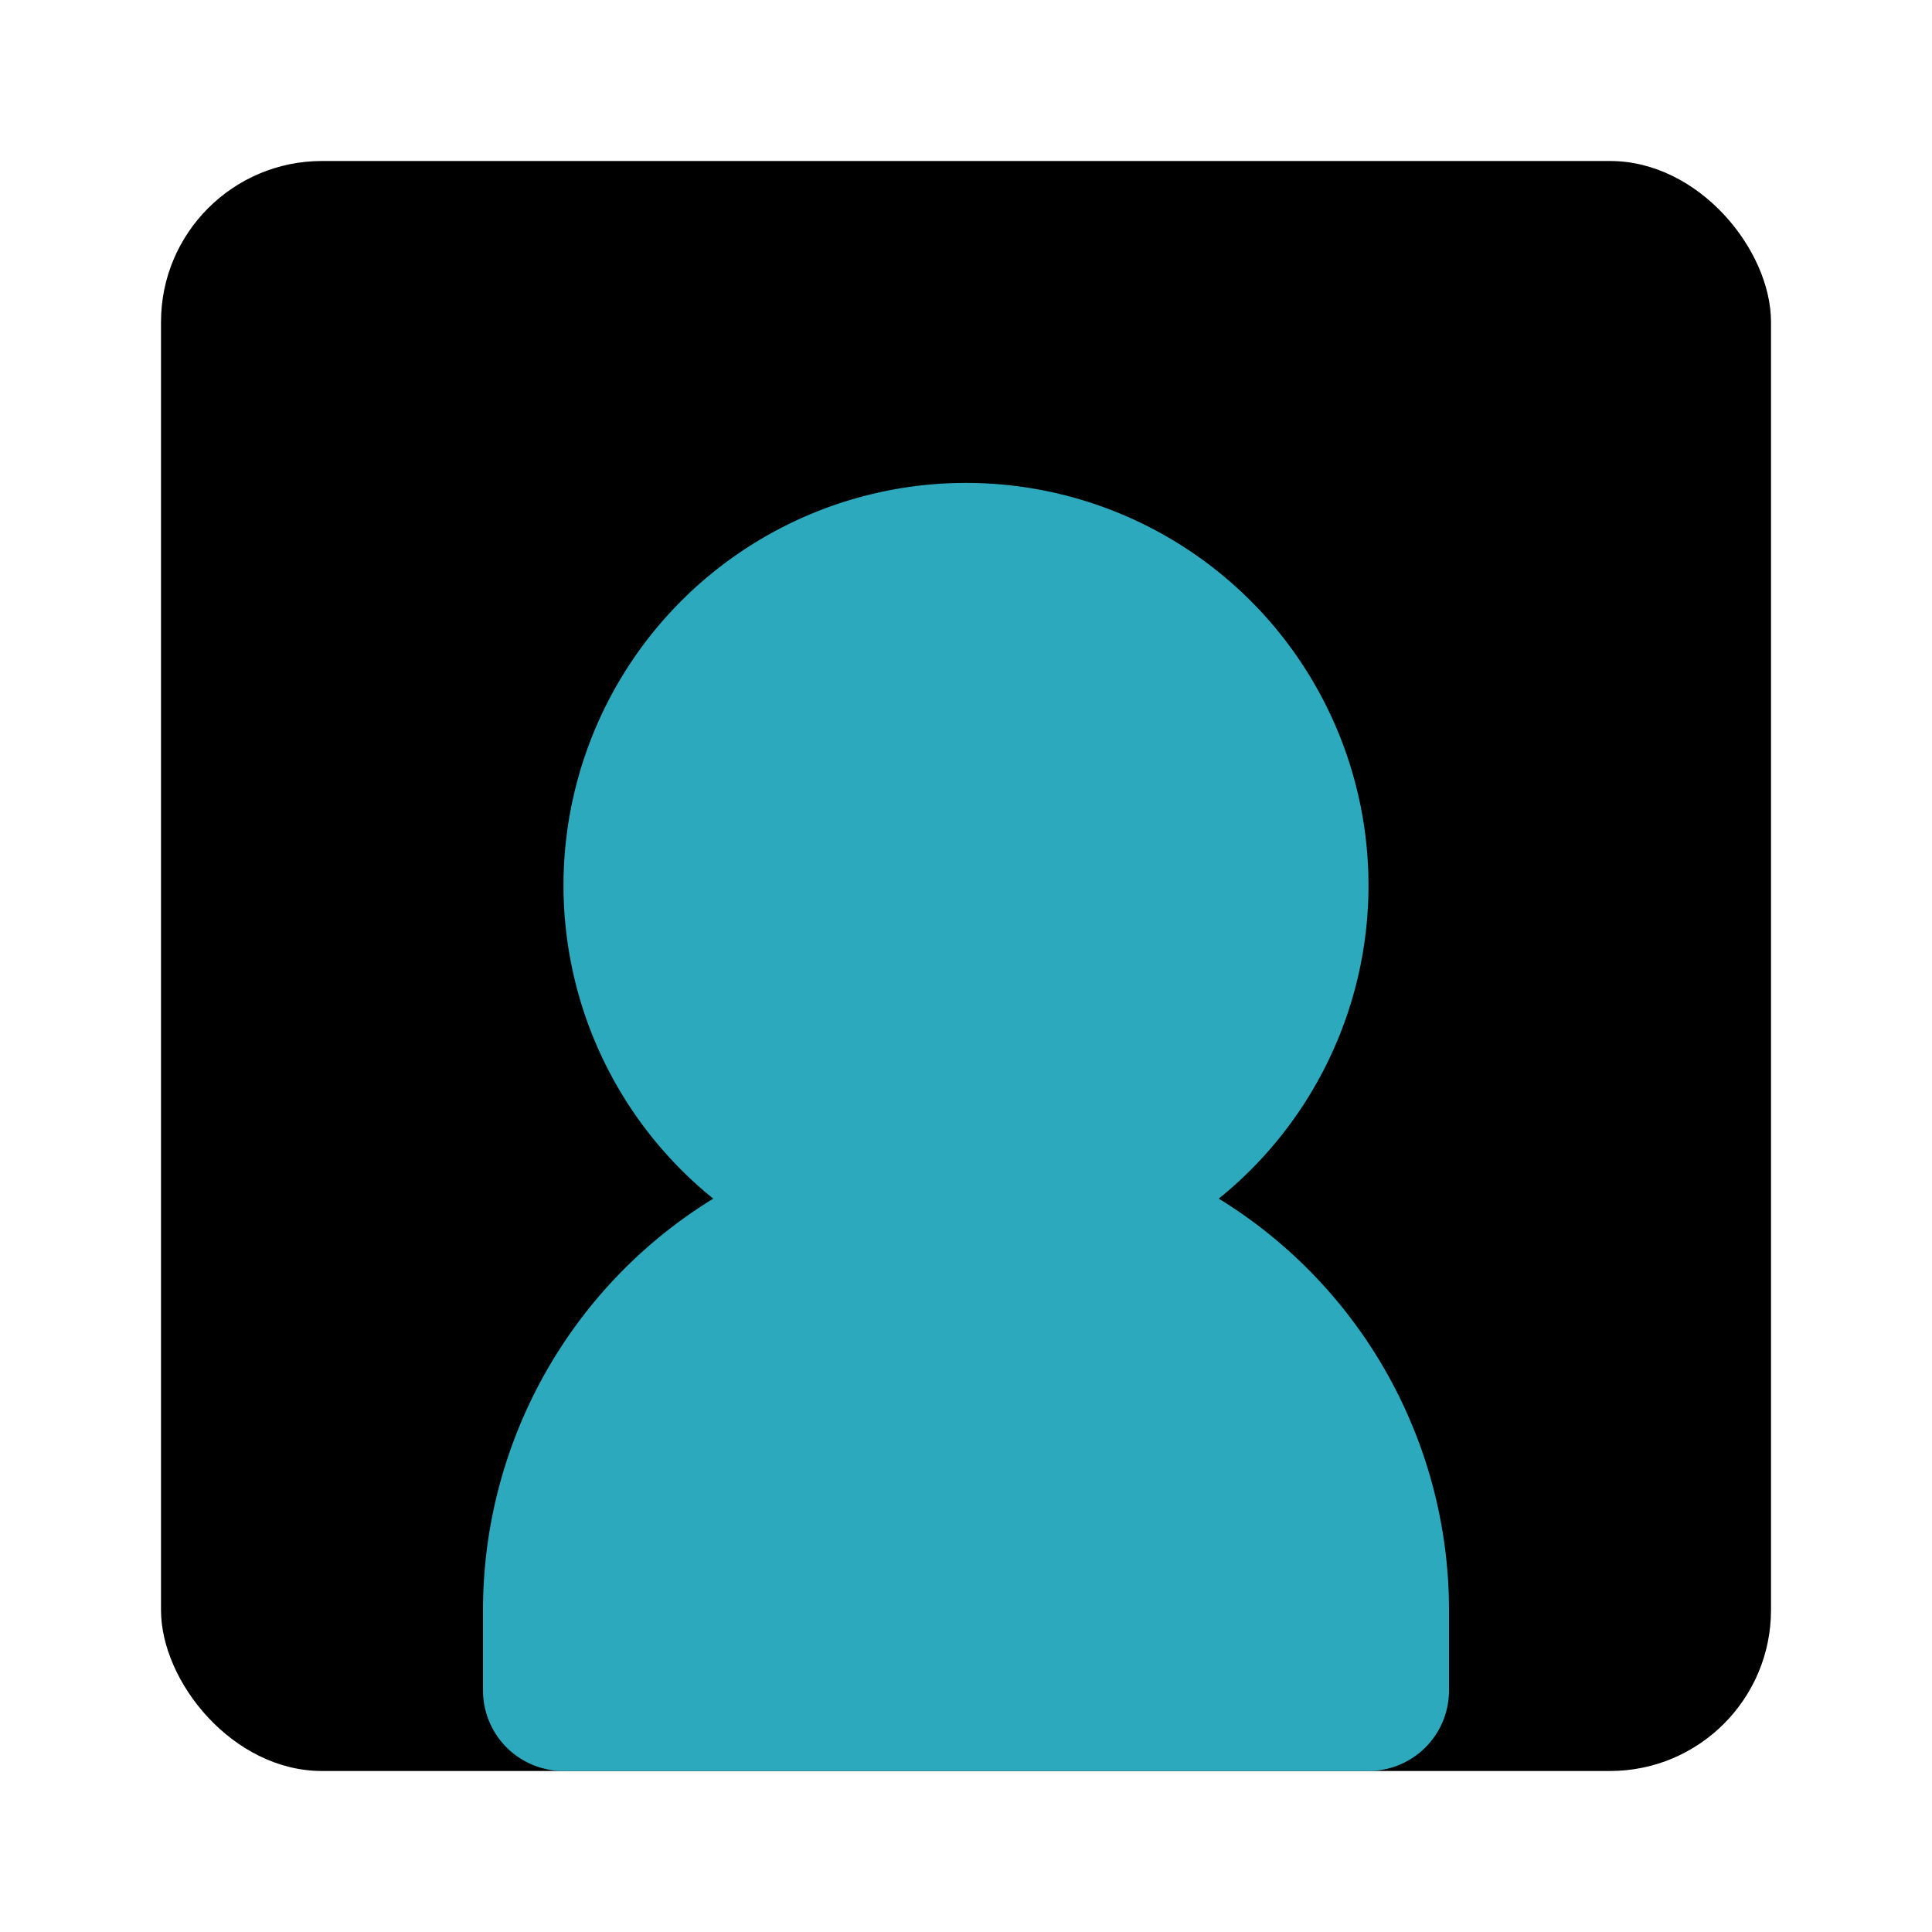<?xml version="1.0" encoding="utf-8"?>
<svg fill="#000000" width="800px" height="800px" viewBox="0 0 24 24" id="user-square" data-name="Flat Color" xmlns="http://www.w3.org/2000/svg" class="icon flat-color"><rect id="primary" x="2" y="2" width="20" height="20" rx="2" style="fill: rgb(0, 0, 0);"></rect><path id="secondary" d="M15.14,14.89a5,5,0,1,0-6.28,0A6,6,0,0,0,6,20v1a1,1,0,0,0,1,1H17a1,1,0,0,0,1-1V20A6,6,0,0,0,15.14,14.89Z" style="fill: rgb(44, 169, 188);"></path></svg>